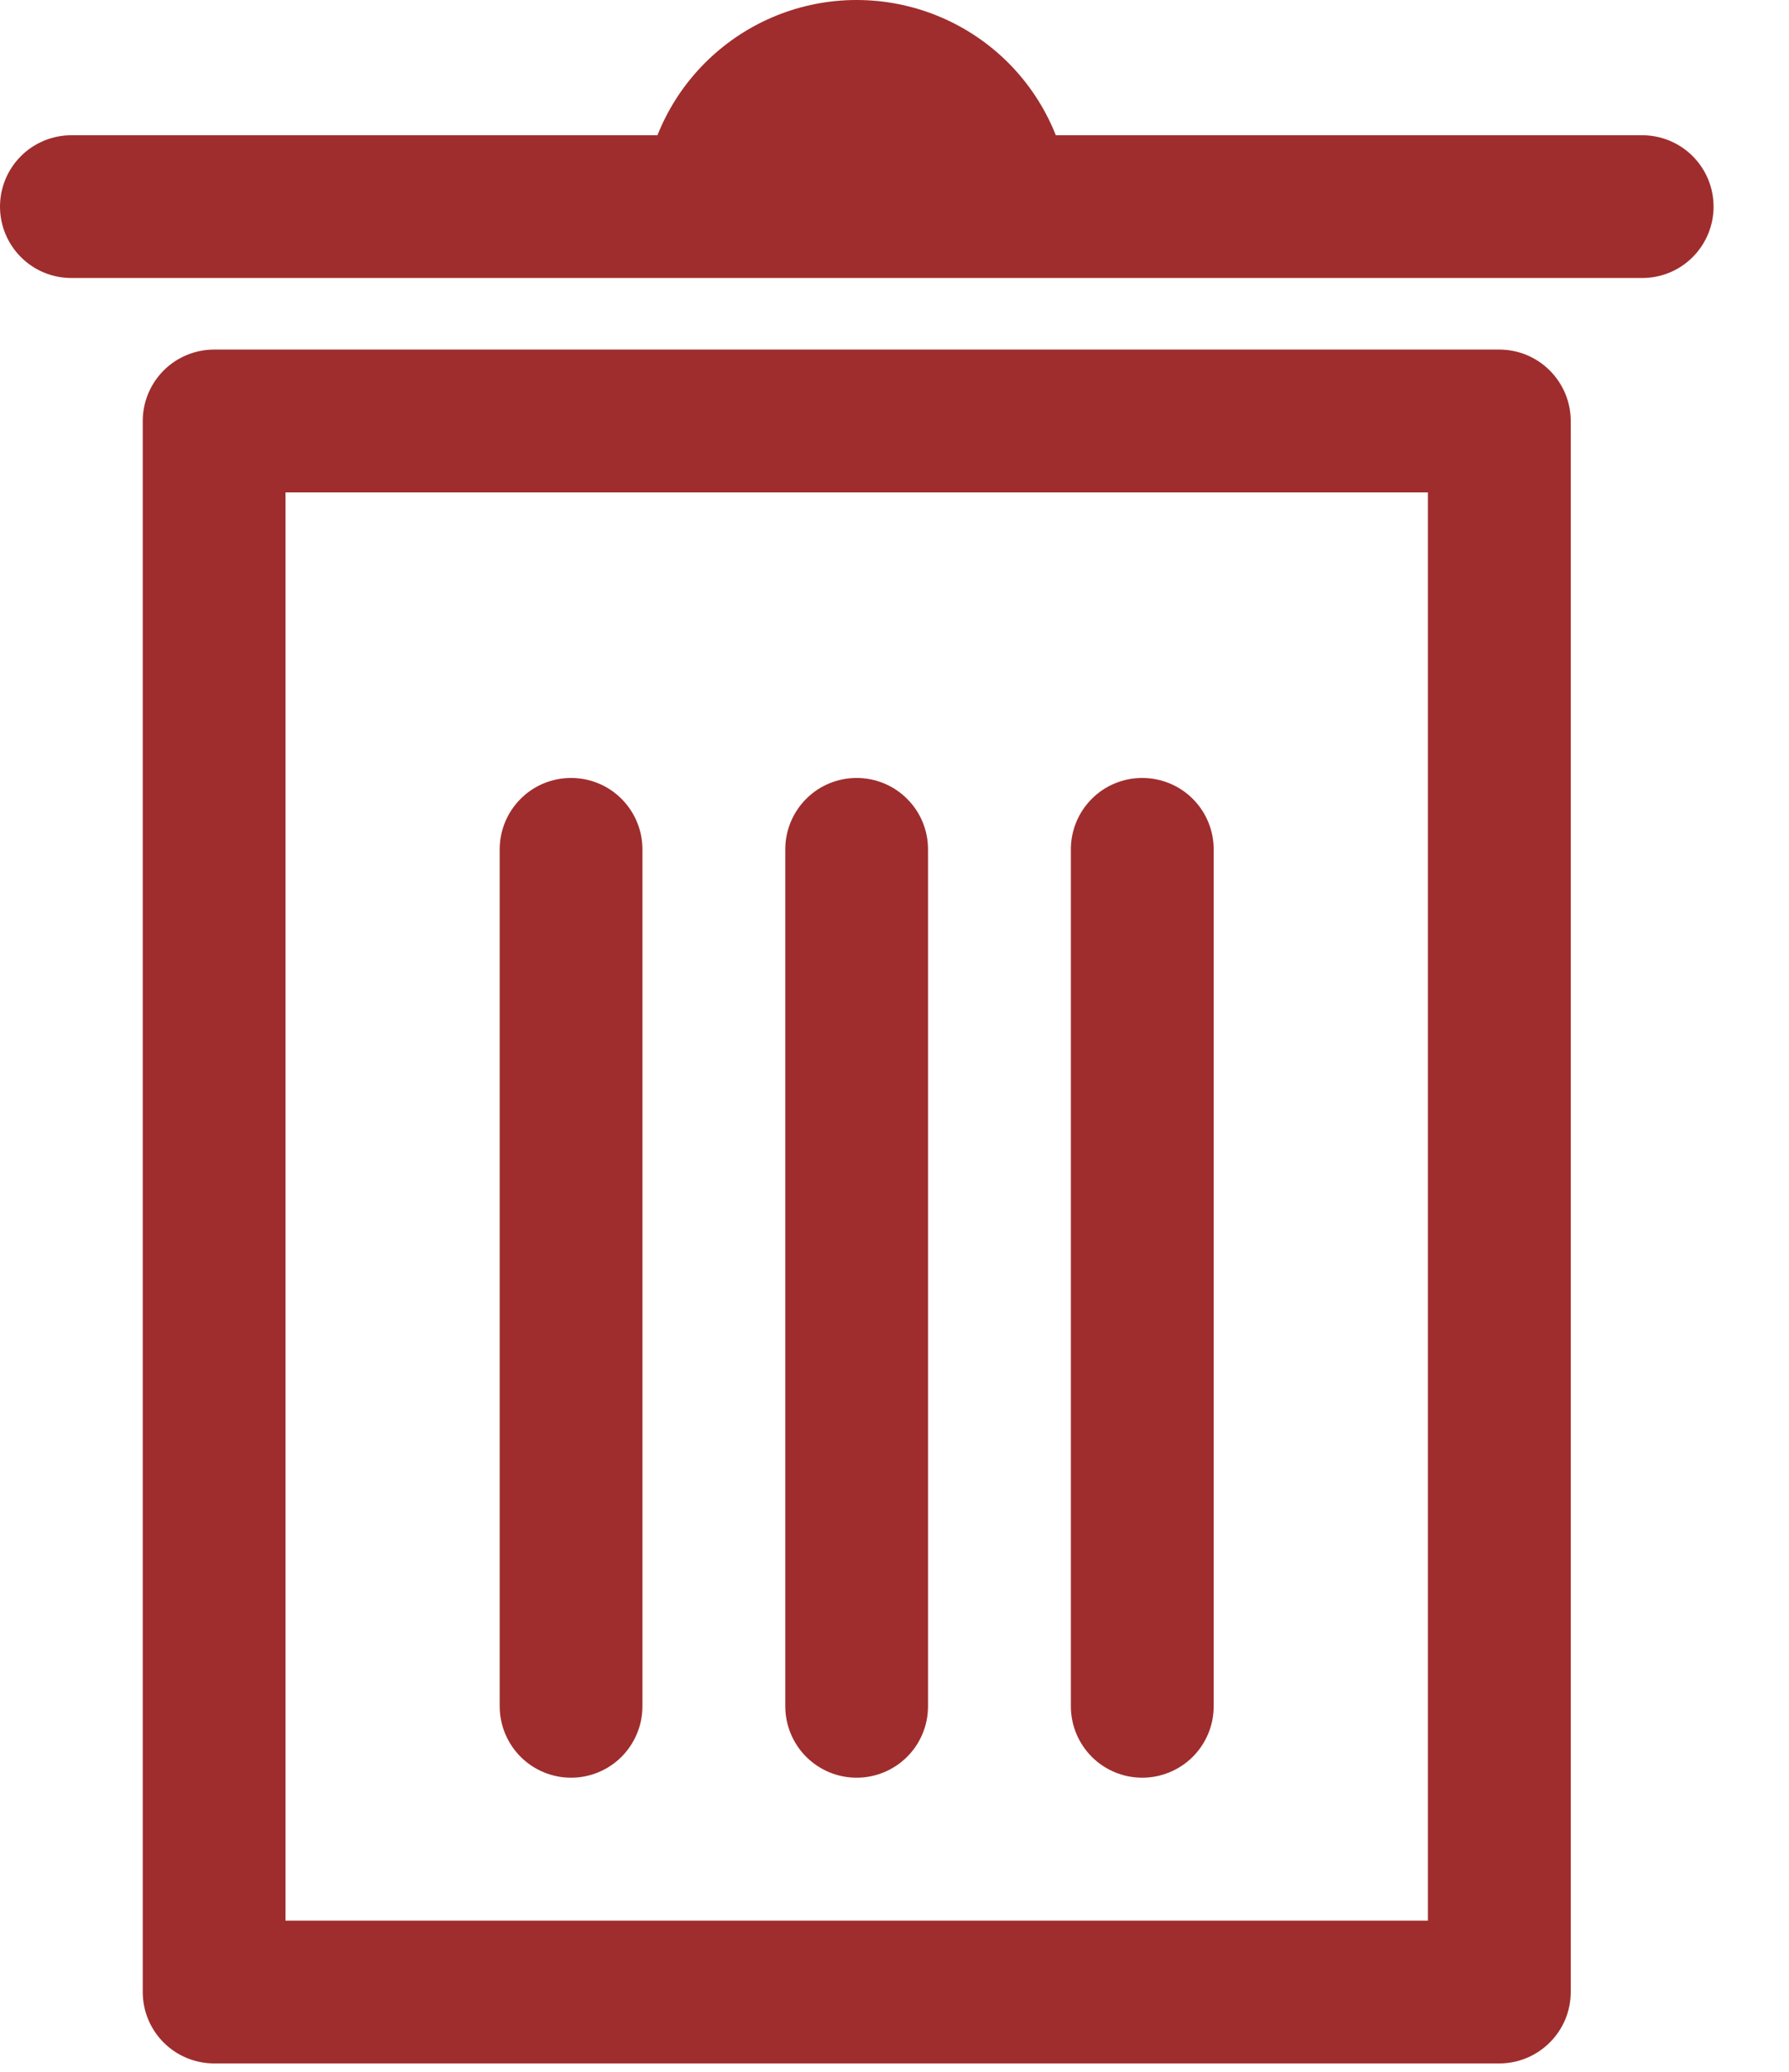 <svg width="19" height="22" viewBox="0 0 19 22" fill="none" xmlns="http://www.w3.org/2000/svg">
<path d="M6.823 18.118C6.823 18.32 6.743 18.512 6.601 18.655C6.459 18.797 6.266 18.877 6.065 18.877C5.864 18.877 5.671 18.797 5.529 18.655C5.387 18.512 5.307 18.32 5.307 18.118V9.019C5.307 8.818 5.387 8.625 5.529 8.483C5.671 8.34 5.864 8.261 6.065 8.261C6.266 8.261 6.459 8.34 6.601 8.483C6.743 8.625 6.823 8.818 6.823 9.019V18.118ZM9.856 18.118C9.856 18.32 9.777 18.512 9.634 18.655C9.492 18.797 9.299 18.877 9.098 18.877C8.897 18.877 8.704 18.797 8.562 18.655C8.42 18.512 8.34 18.32 8.34 18.118V9.019C8.34 8.818 8.42 8.625 8.562 8.483C8.704 8.34 8.897 8.261 9.098 8.261C9.299 8.261 9.492 8.34 9.634 8.483C9.777 8.625 9.856 8.818 9.856 9.019V18.118ZM12.89 18.118C12.89 18.32 12.81 18.512 12.668 18.655C12.525 18.797 12.332 18.877 12.131 18.877C11.93 18.877 11.737 18.797 11.595 18.655C11.453 18.512 11.373 18.32 11.373 18.118V9.019C11.373 8.818 11.453 8.625 11.595 8.483C11.737 8.34 11.93 8.261 12.131 8.261C12.332 8.261 12.525 8.34 12.668 8.483C12.81 8.625 12.89 8.818 12.89 9.019V18.118ZM11.373 2.194H6.823C6.845 1.605 7.093 1.047 7.518 0.638C7.942 0.229 8.508 0 9.097 1.26634e-07C9.687 -0 10.253 0.228 10.678 0.637C11.102 1.046 11.351 1.605 11.373 2.194Z" fill="#9F2D2D"/>
<path d="M0.758 2.952C0.557 2.952 0.364 2.873 0.222 2.73C0.08 2.588 0 2.395 0 2.194C0 1.993 0.08 1.8 0.222 1.658C0.364 1.516 0.557 1.436 0.758 1.436H17.441C17.642 1.436 17.835 1.516 17.977 1.658C18.119 1.8 18.199 1.993 18.199 2.194C18.199 2.395 18.119 2.588 17.977 2.73C17.835 2.873 17.642 2.952 17.441 2.952H0.758Z" fill="#9F2D2D"/>
<path fill-rule="evenodd" clip-rule="evenodd" d="M15.923 3.712H2.274C2.073 3.712 1.88 3.792 1.738 3.934C1.596 4.077 1.516 4.269 1.516 4.471V21.153C1.516 21.354 1.596 21.547 1.738 21.689C1.88 21.831 2.073 21.911 2.274 21.911H15.923C16.125 21.911 16.317 21.831 16.459 21.689C16.602 21.547 16.682 21.354 16.682 21.153V4.471C16.682 4.269 16.602 4.077 16.459 3.934C16.317 3.792 16.125 3.712 15.923 3.712ZM3.032 20.395V5.229H15.165V20.395H3.032Z" fill="#9F2D2D"/>
</svg>
